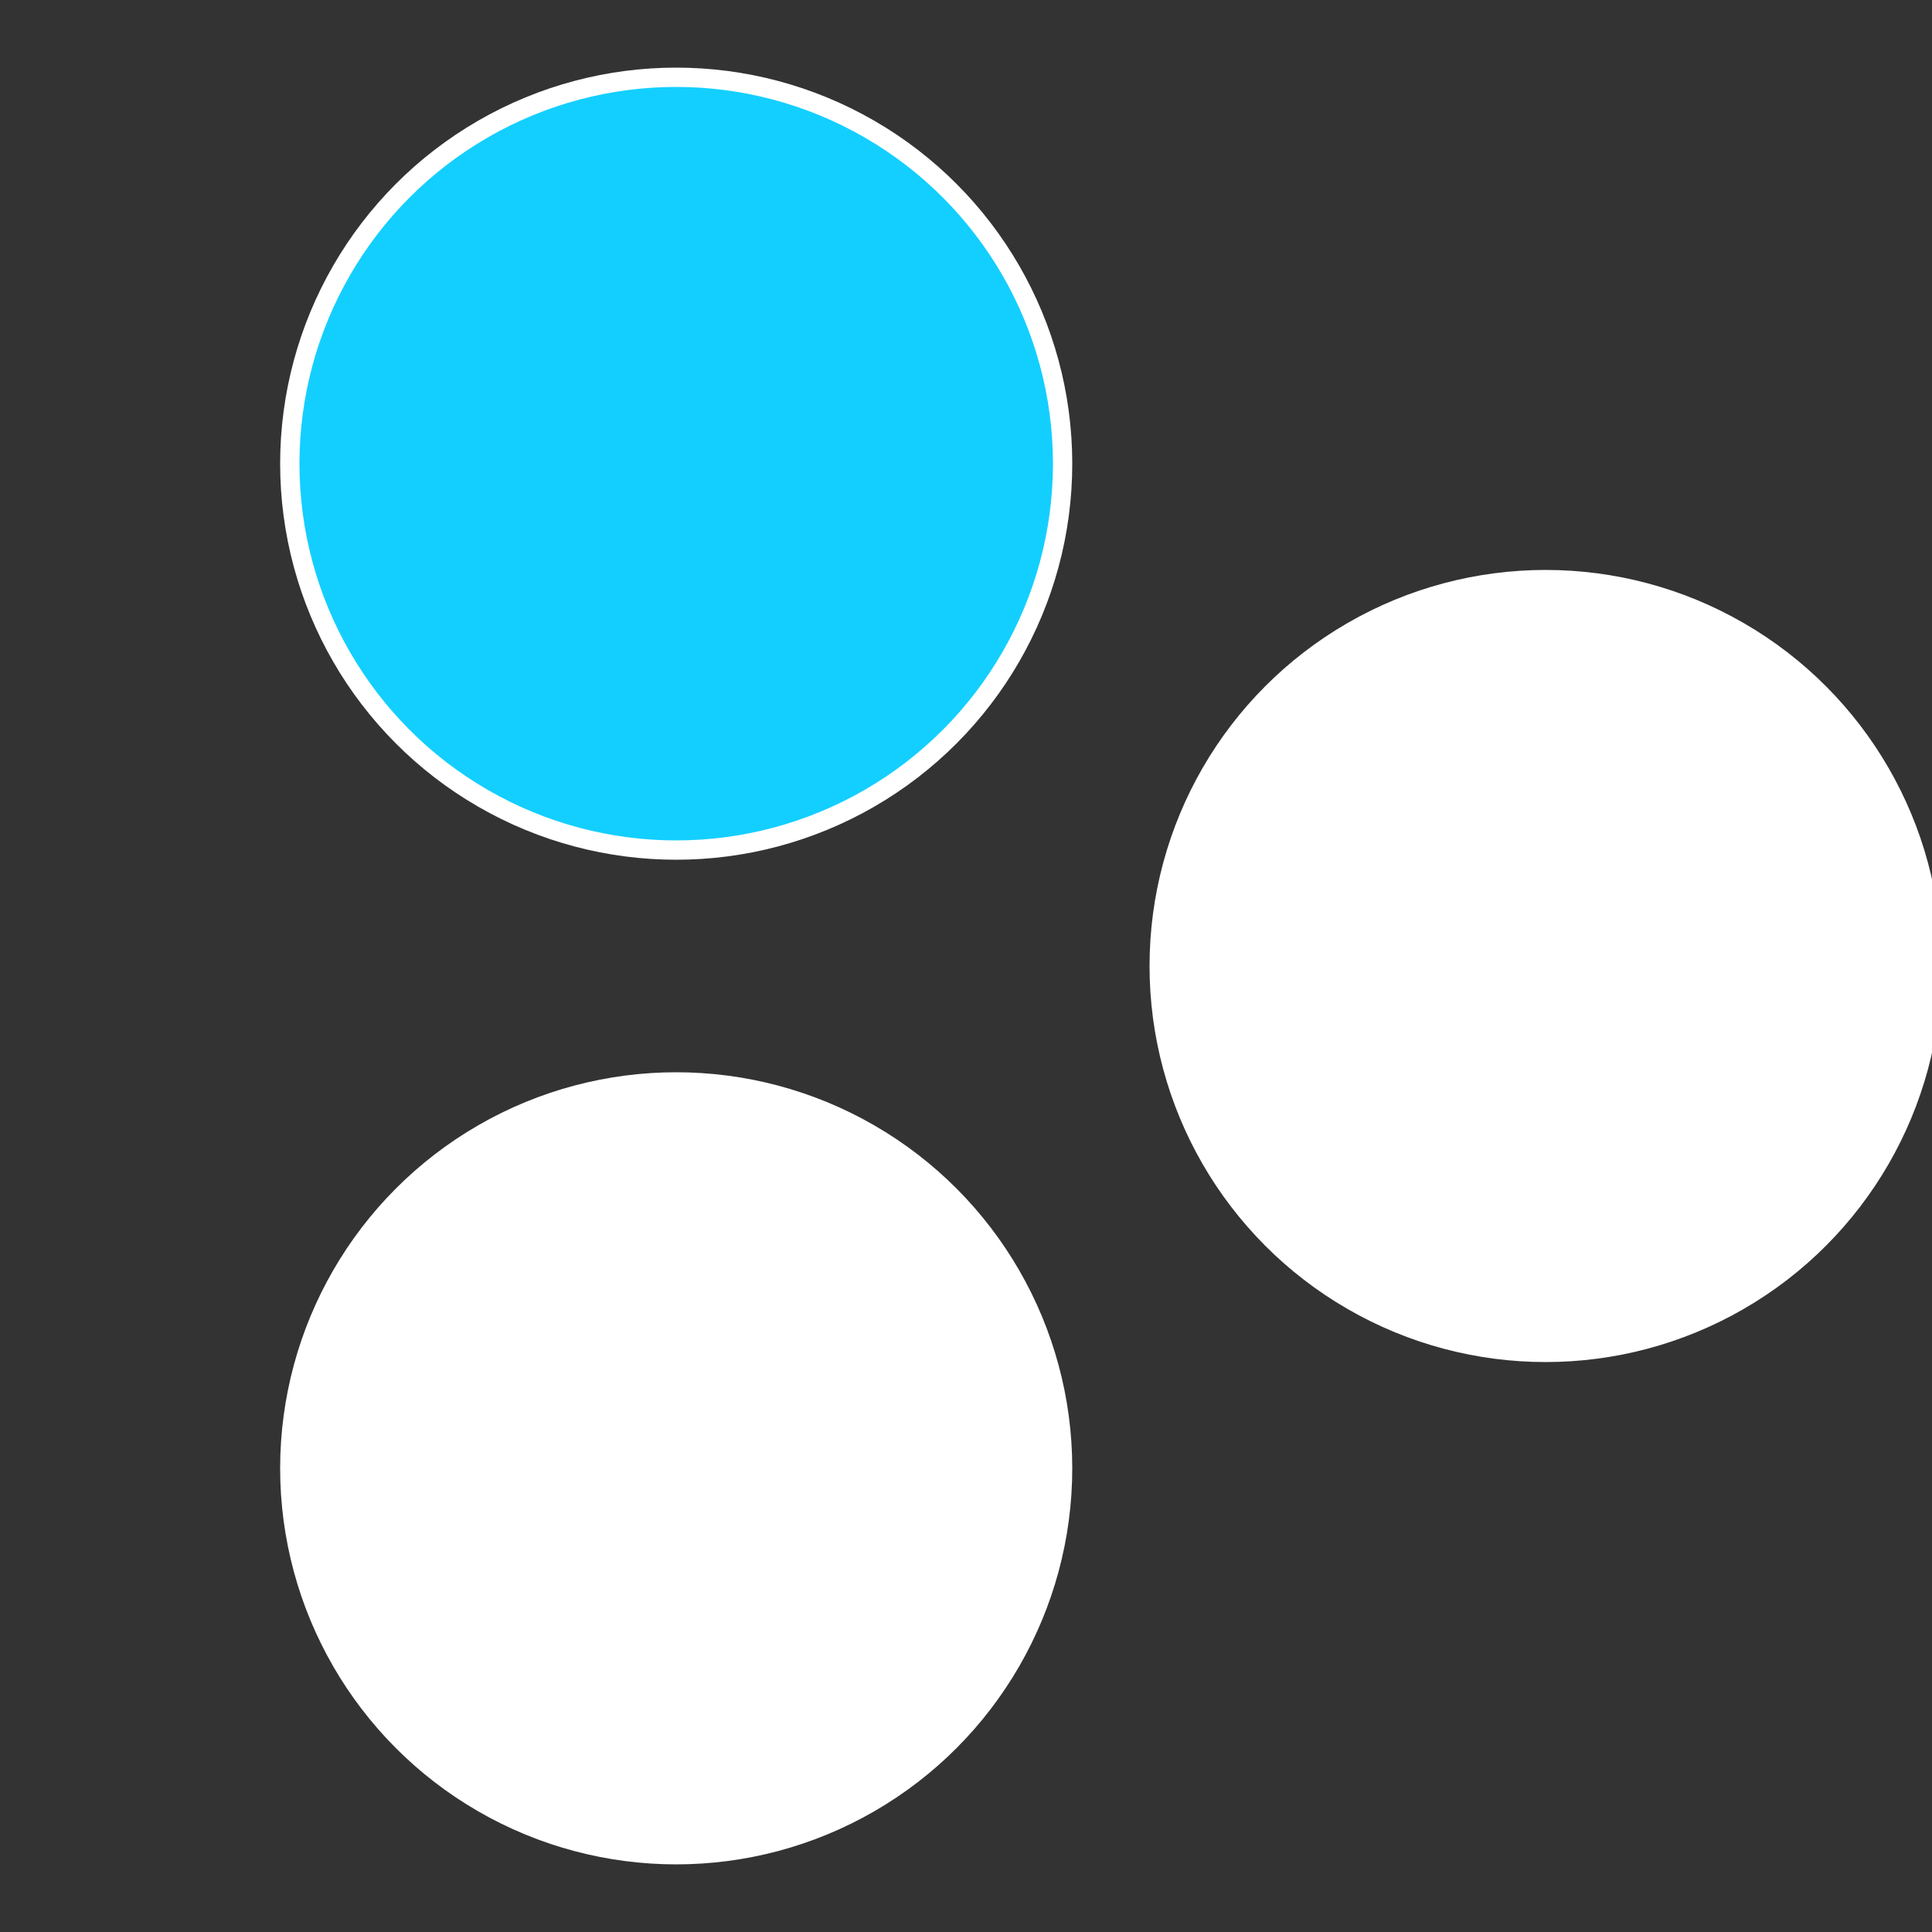 <?xml version="1.0" standalone="no"?>
<svg width="500" height="500" viewBox="-1 -1 2 2" xmlns="http://www.w3.org/2000/svg">
 
                <rect x="-1" y="-1" width="2" height="2" fill="#333333" stroke="none"/>
 
                <circle cx="0.6" cy="0" r="0.4" fill="#ffffffffffffffe413cffffffffffffff1c" stroke="#fff" stroke-width="1%" />
             
                <circle cx="-0.3" cy="0.52" r="0.4" fill="#ffffffffffffff1cffffffffffffffed13c" stroke="#fff" stroke-width="1%" />
             
                <circle cx="-0.3" cy="-0.52" r="0.4" fill="#13cffffffffffffff1cffffffffffffffed" stroke="#fff" stroke-width="1%" />
            </svg>
